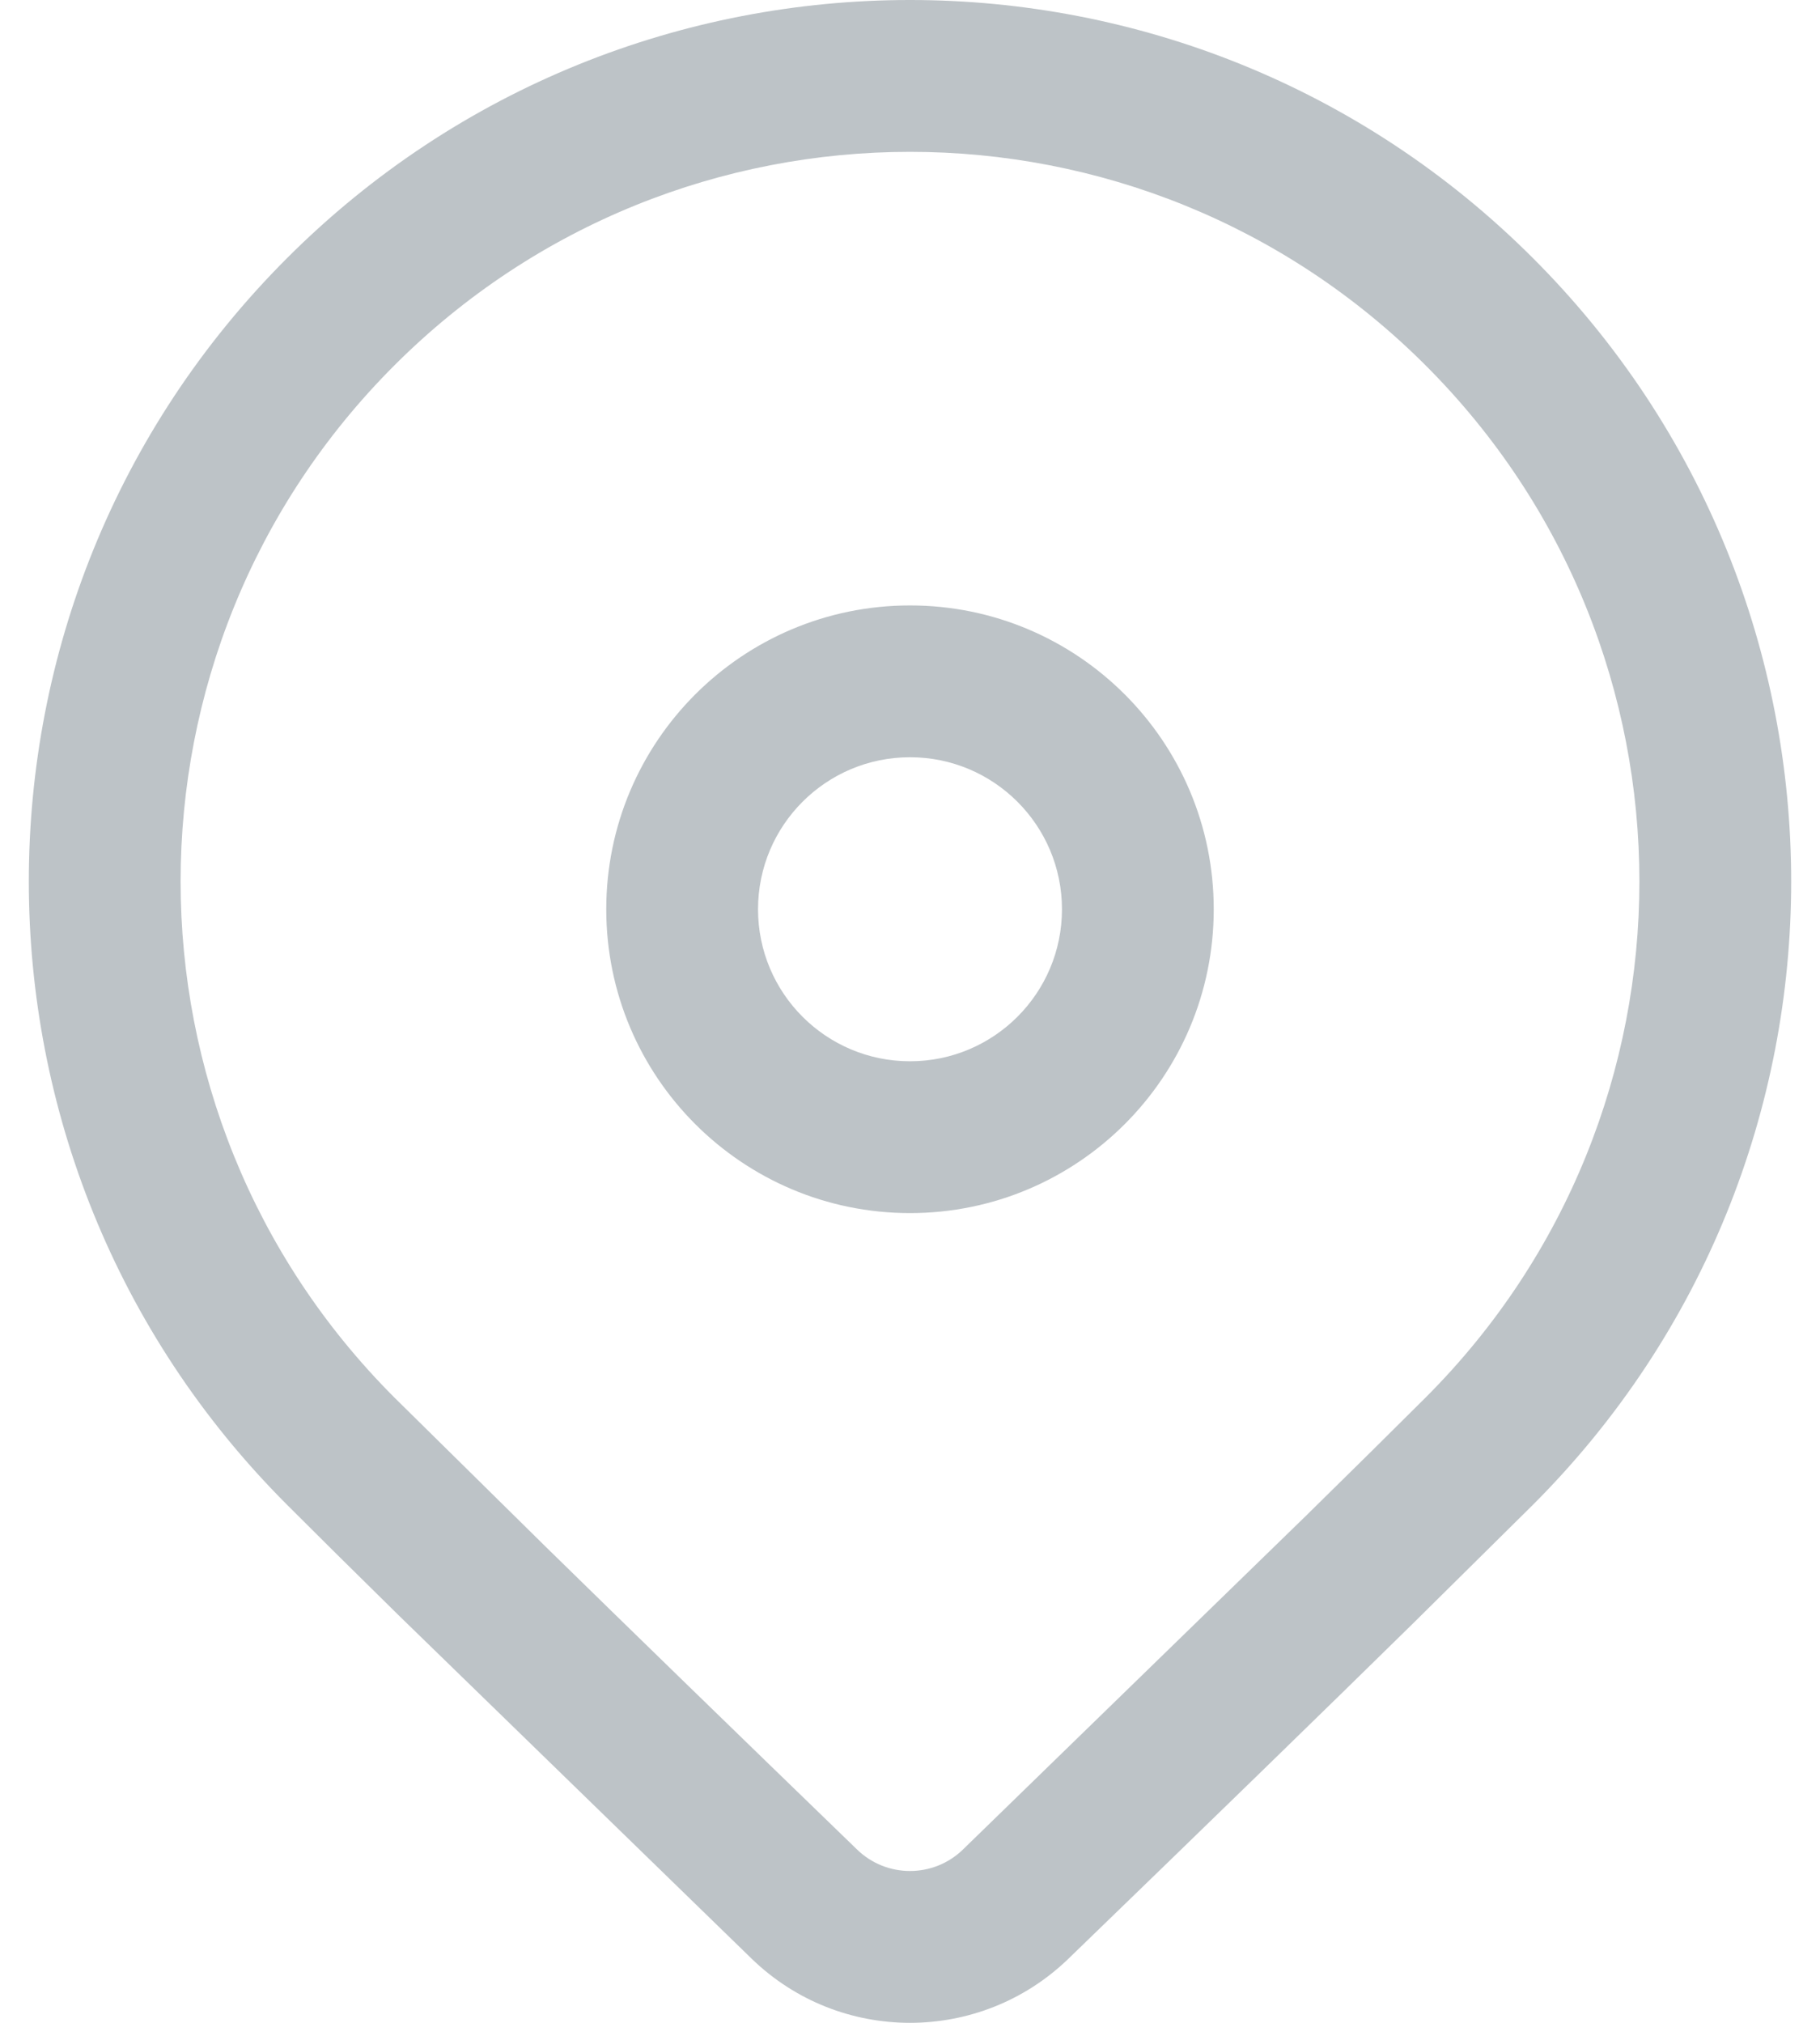 <svg width="18" height="20" viewBox="0 0 18 20" fill="none" xmlns="http://www.w3.org/2000/svg">
<path d="M2.838 2.553C6.241 -0.851 11.759 -0.851 15.162 2.553C18.566 5.956 18.566 11.474 15.162 14.877L13.974 16.052C13.099 16.911 11.963 18.016 10.566 19.367C9.692 20.211 8.307 20.211 7.435 19.367L3.94 15.968C3.501 15.537 3.134 15.173 2.838 14.877C-0.566 11.474 -0.566 5.956 2.838 2.553ZM14.101 3.614C11.284 0.797 6.716 0.797 3.899 3.614C1.082 6.431 1.082 10.998 3.899 13.816L5.388 15.284C6.207 16.086 7.238 17.088 8.478 18.288C8.769 18.569 9.231 18.569 9.522 18.288L12.92 14.983C13.389 14.523 13.783 14.133 14.101 13.816C16.918 10.998 16.918 6.431 14.101 3.614ZM9 5.986C10.659 5.986 12.004 7.331 12.004 8.99C12.004 10.649 10.659 11.994 9 11.994C7.341 11.994 5.996 10.649 5.996 8.99C5.996 7.331 7.341 5.986 9 5.986ZM9 7.487C8.17 7.487 7.497 8.16 7.497 8.99C7.497 9.82 8.17 10.493 9 10.493C9.83 10.493 10.503 9.82 10.503 8.99C10.503 8.16 9.83 7.487 9 7.487Z" fill="#BDC3C7"/>
</svg>
